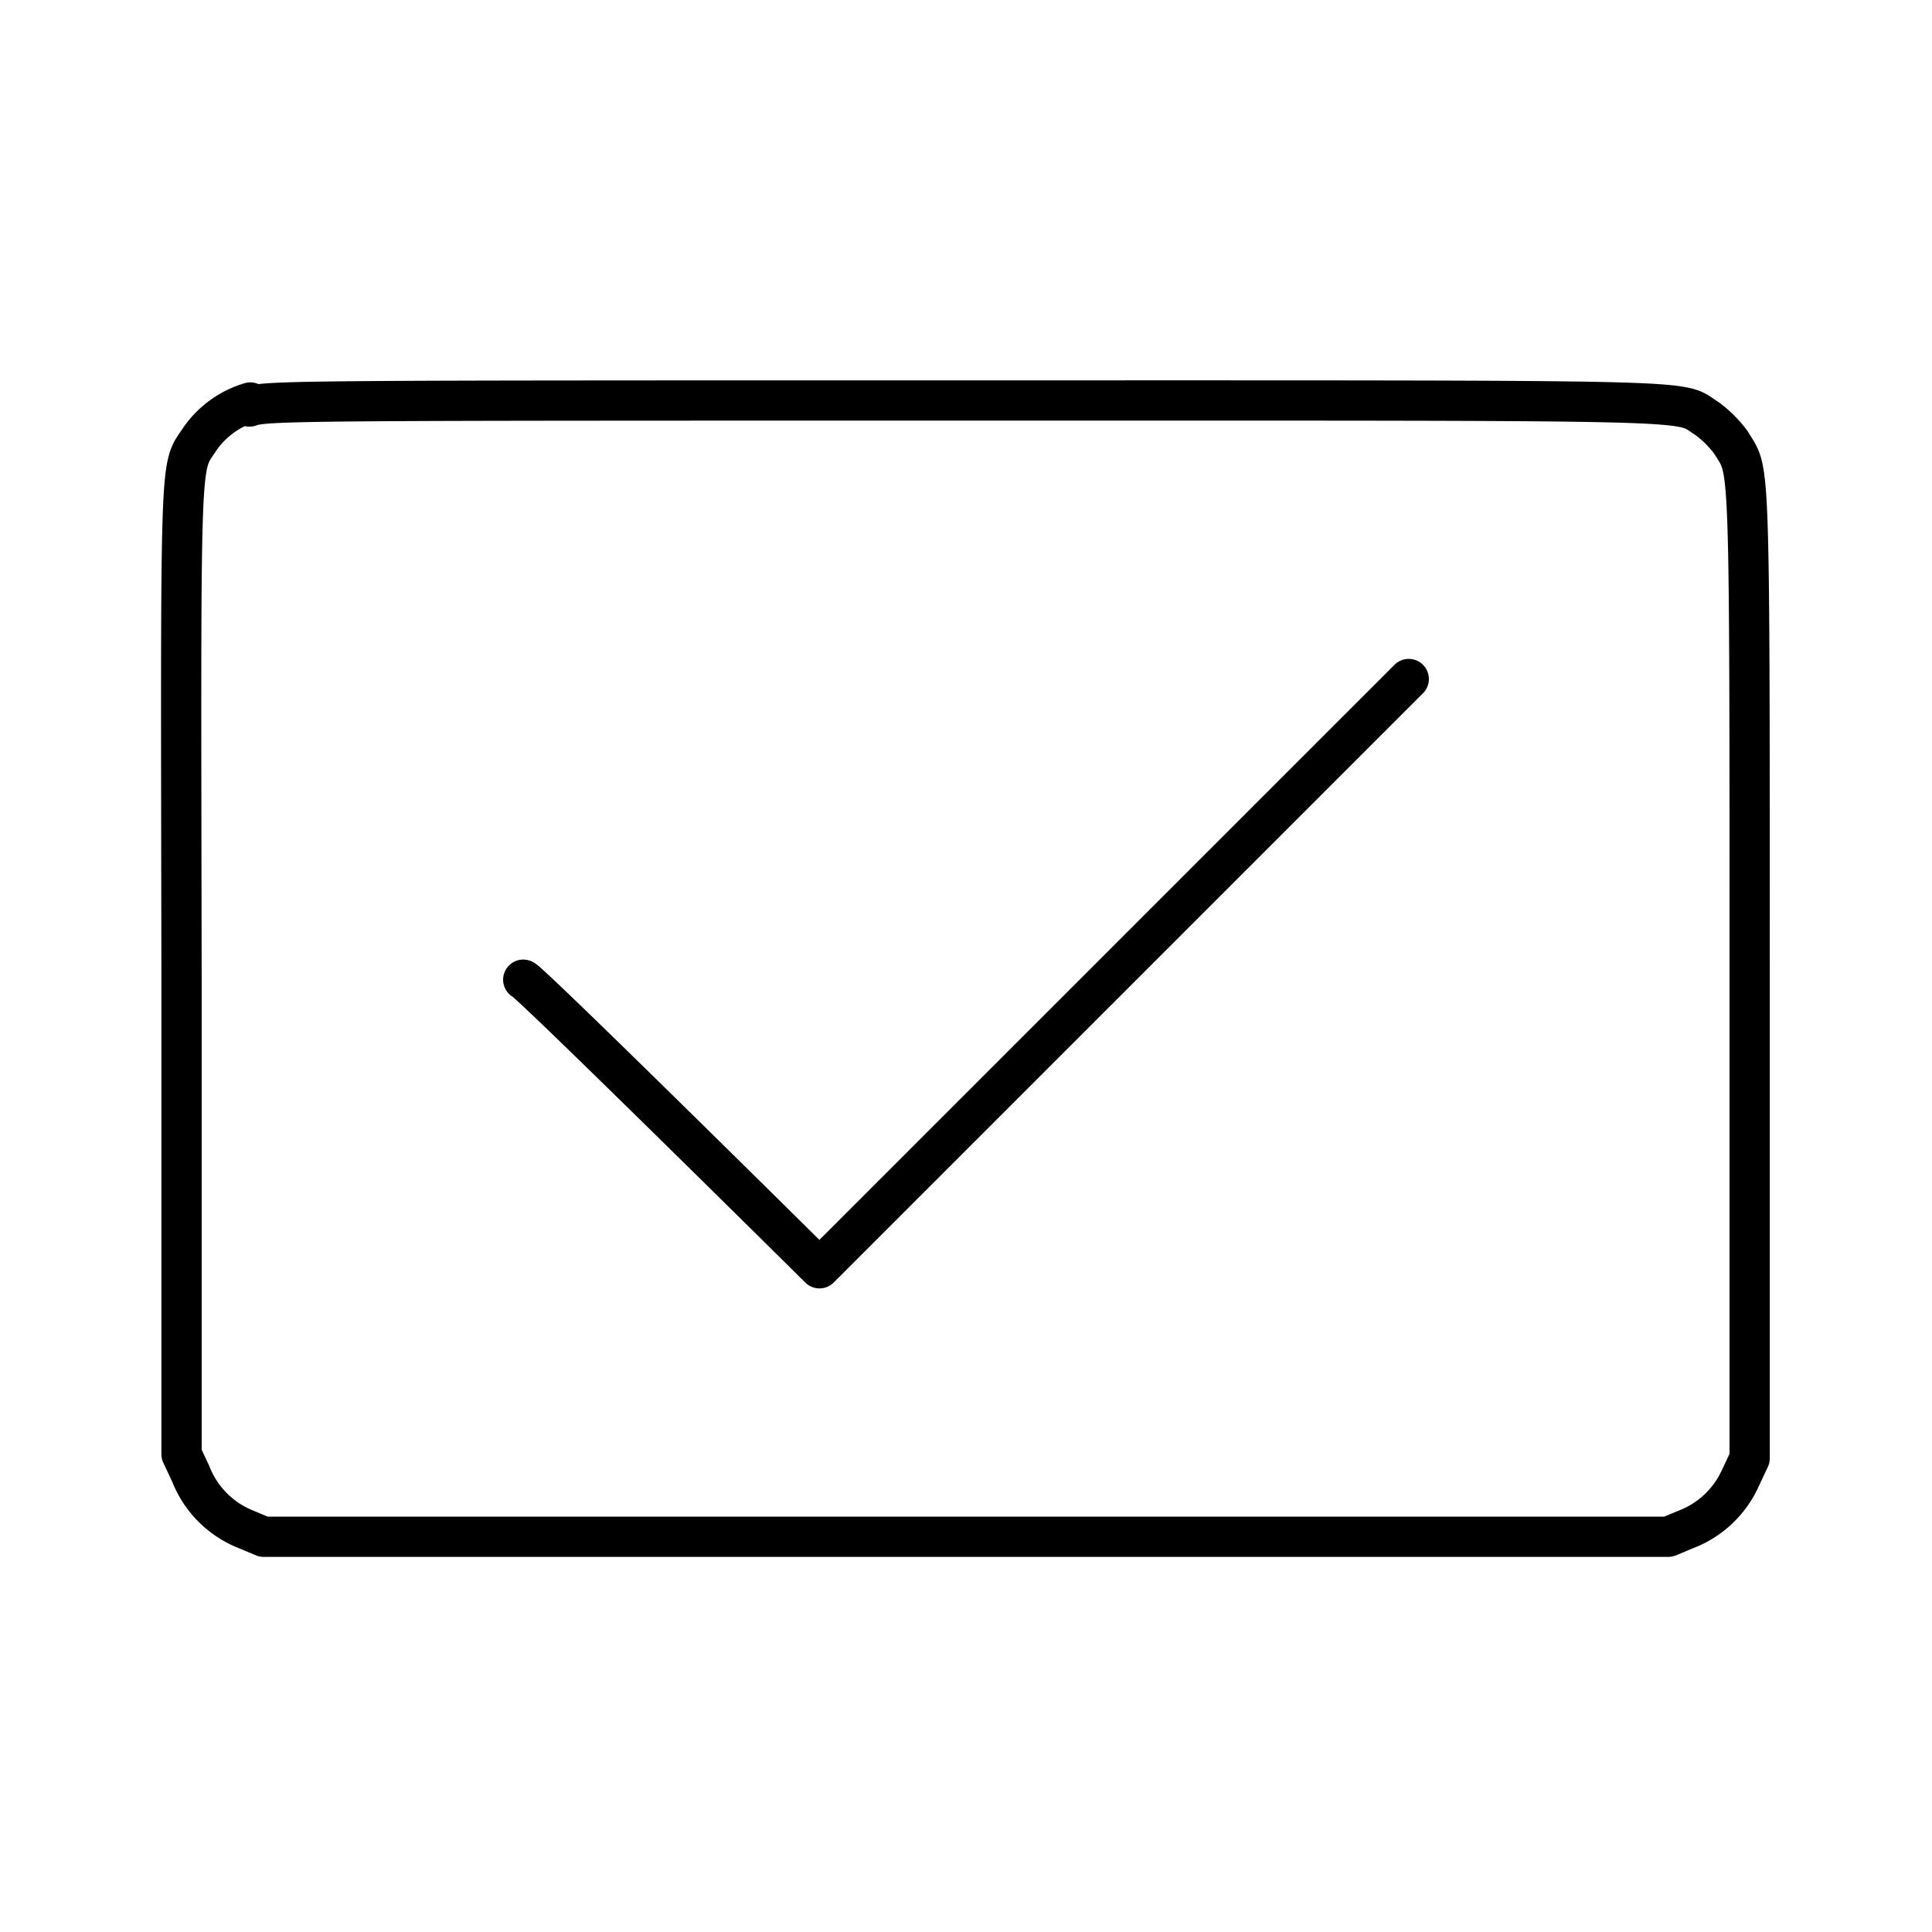 <?xml version="1.0" encoding="utf-8"?>
<!-- Generator: www.svgicons.com -->
<svg xmlns="http://www.w3.org/2000/svg" width="800" height="800" viewBox="0 0 48 48">
<path fill="none" stroke="currentColor" stroke-linecap="round" stroke-linejoin="round" d="M6.22 10a2.33 2.33 0 0 0-1.25.9c-.51.78-.48 0-.46 13.23v12l.23.49A2.44 2.44 0 0 0 6.12 38l.43.18h34.9l.43-.18a2.44 2.44 0 0 0 1.36-1.28l.23-.49v-12c0-13.28 0-12.45-.46-13.23a2.8 2.8 0 0 0-.6-.6c-.77-.48.51-.45-18.46-.45c-16.46 0-17.37 0-17.75.15ZM35 16.87L20.36 31.51s-7.24-7.17-7.36-7.17"/>
</svg>